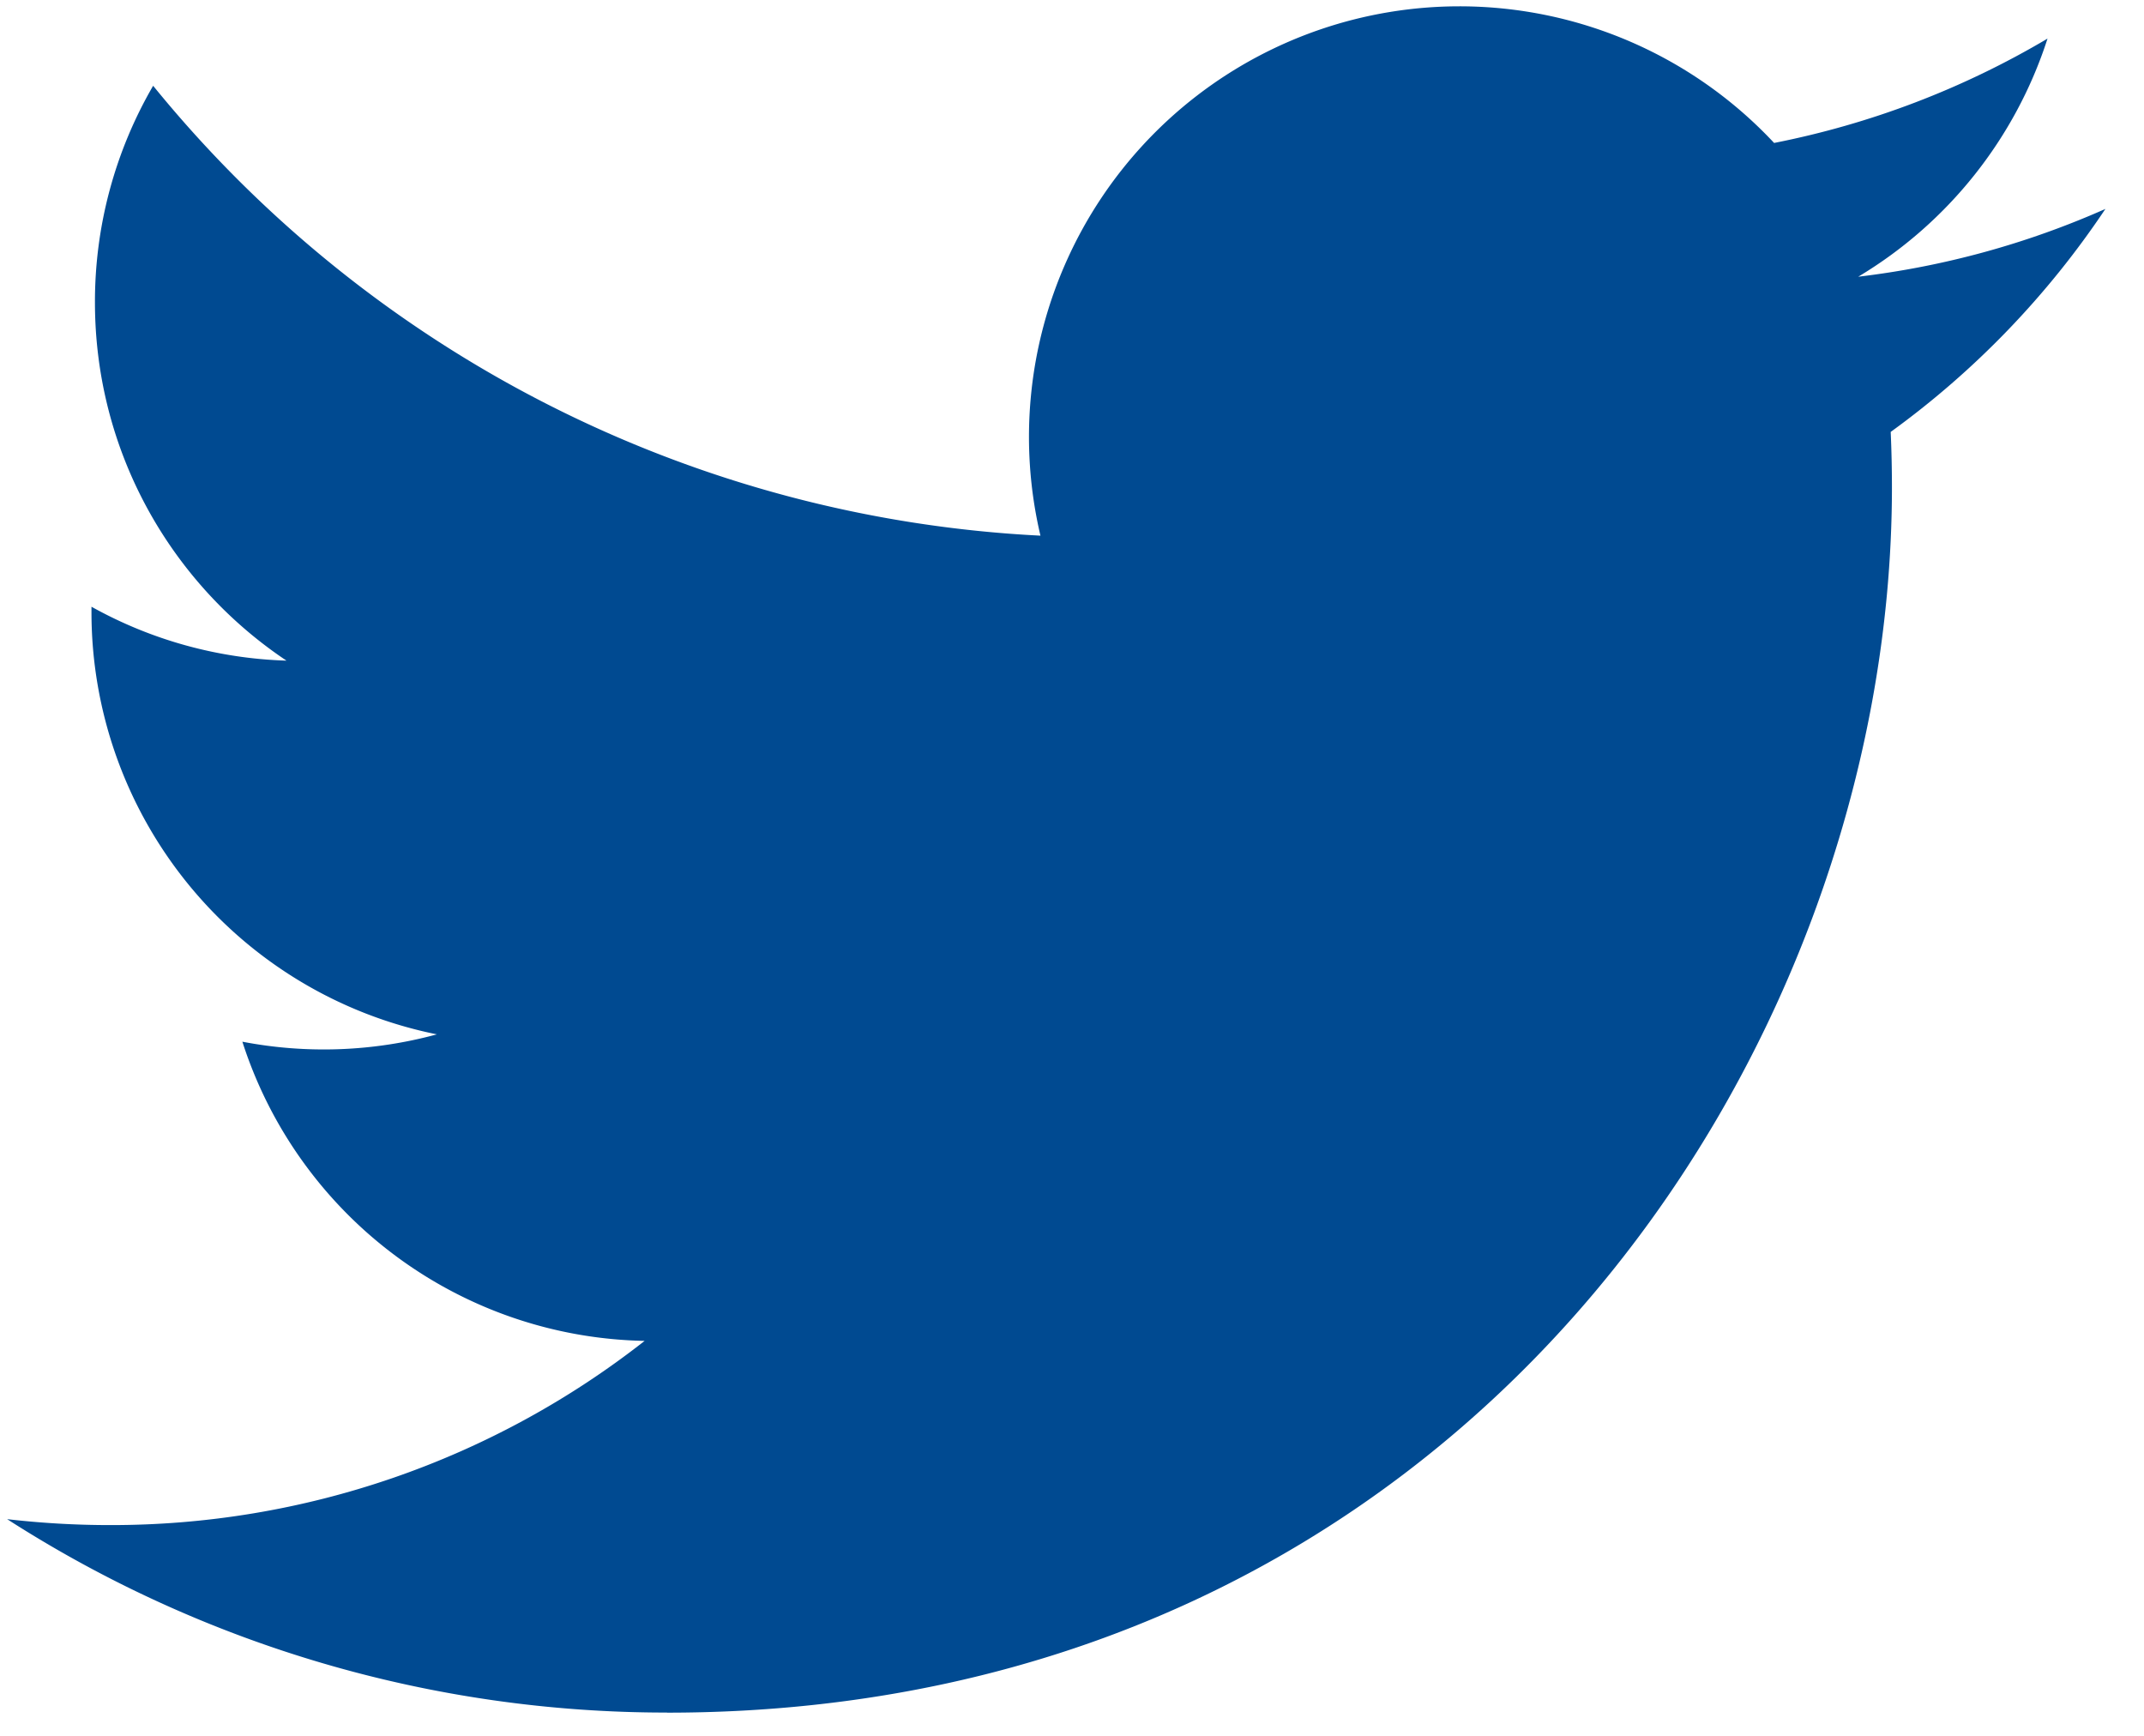 <svg xmlns="http://www.w3.org/2000/svg" width="21" height="17" viewBox="0 0 21 17"><path fill="#004A91" d="M6.533 16.773c7.756 0 11.998-6.426 11.998-11.998 0-.183-.004-.364-.012-.545a8.575 8.575 0 0 0 2.103-2.184 8.408 8.408 0 0 1-2.421.664A4.232 4.232 0 0 0 20.055.378 8.457 8.457 0 0 1 17.377 1.4a4.217 4.217 0 0 0-7.186 3.846A11.973 11.973 0 0 1 1.5.84a4.206 4.206 0 0 0-.57 2.12c0 1.462.744 2.754 1.876 3.51a4.186 4.186 0 0 1-1.91-.528v.054a4.218 4.218 0 0 0 3.383 4.134 4.222 4.222 0 0 1-1.905.072 4.221 4.221 0 0 0 3.94 2.93 8.46 8.46 0 0 1-5.238 1.804c-.34 0-.676-.02-1.006-.058a11.937 11.937 0 0 0 6.464 1.894"/></svg>